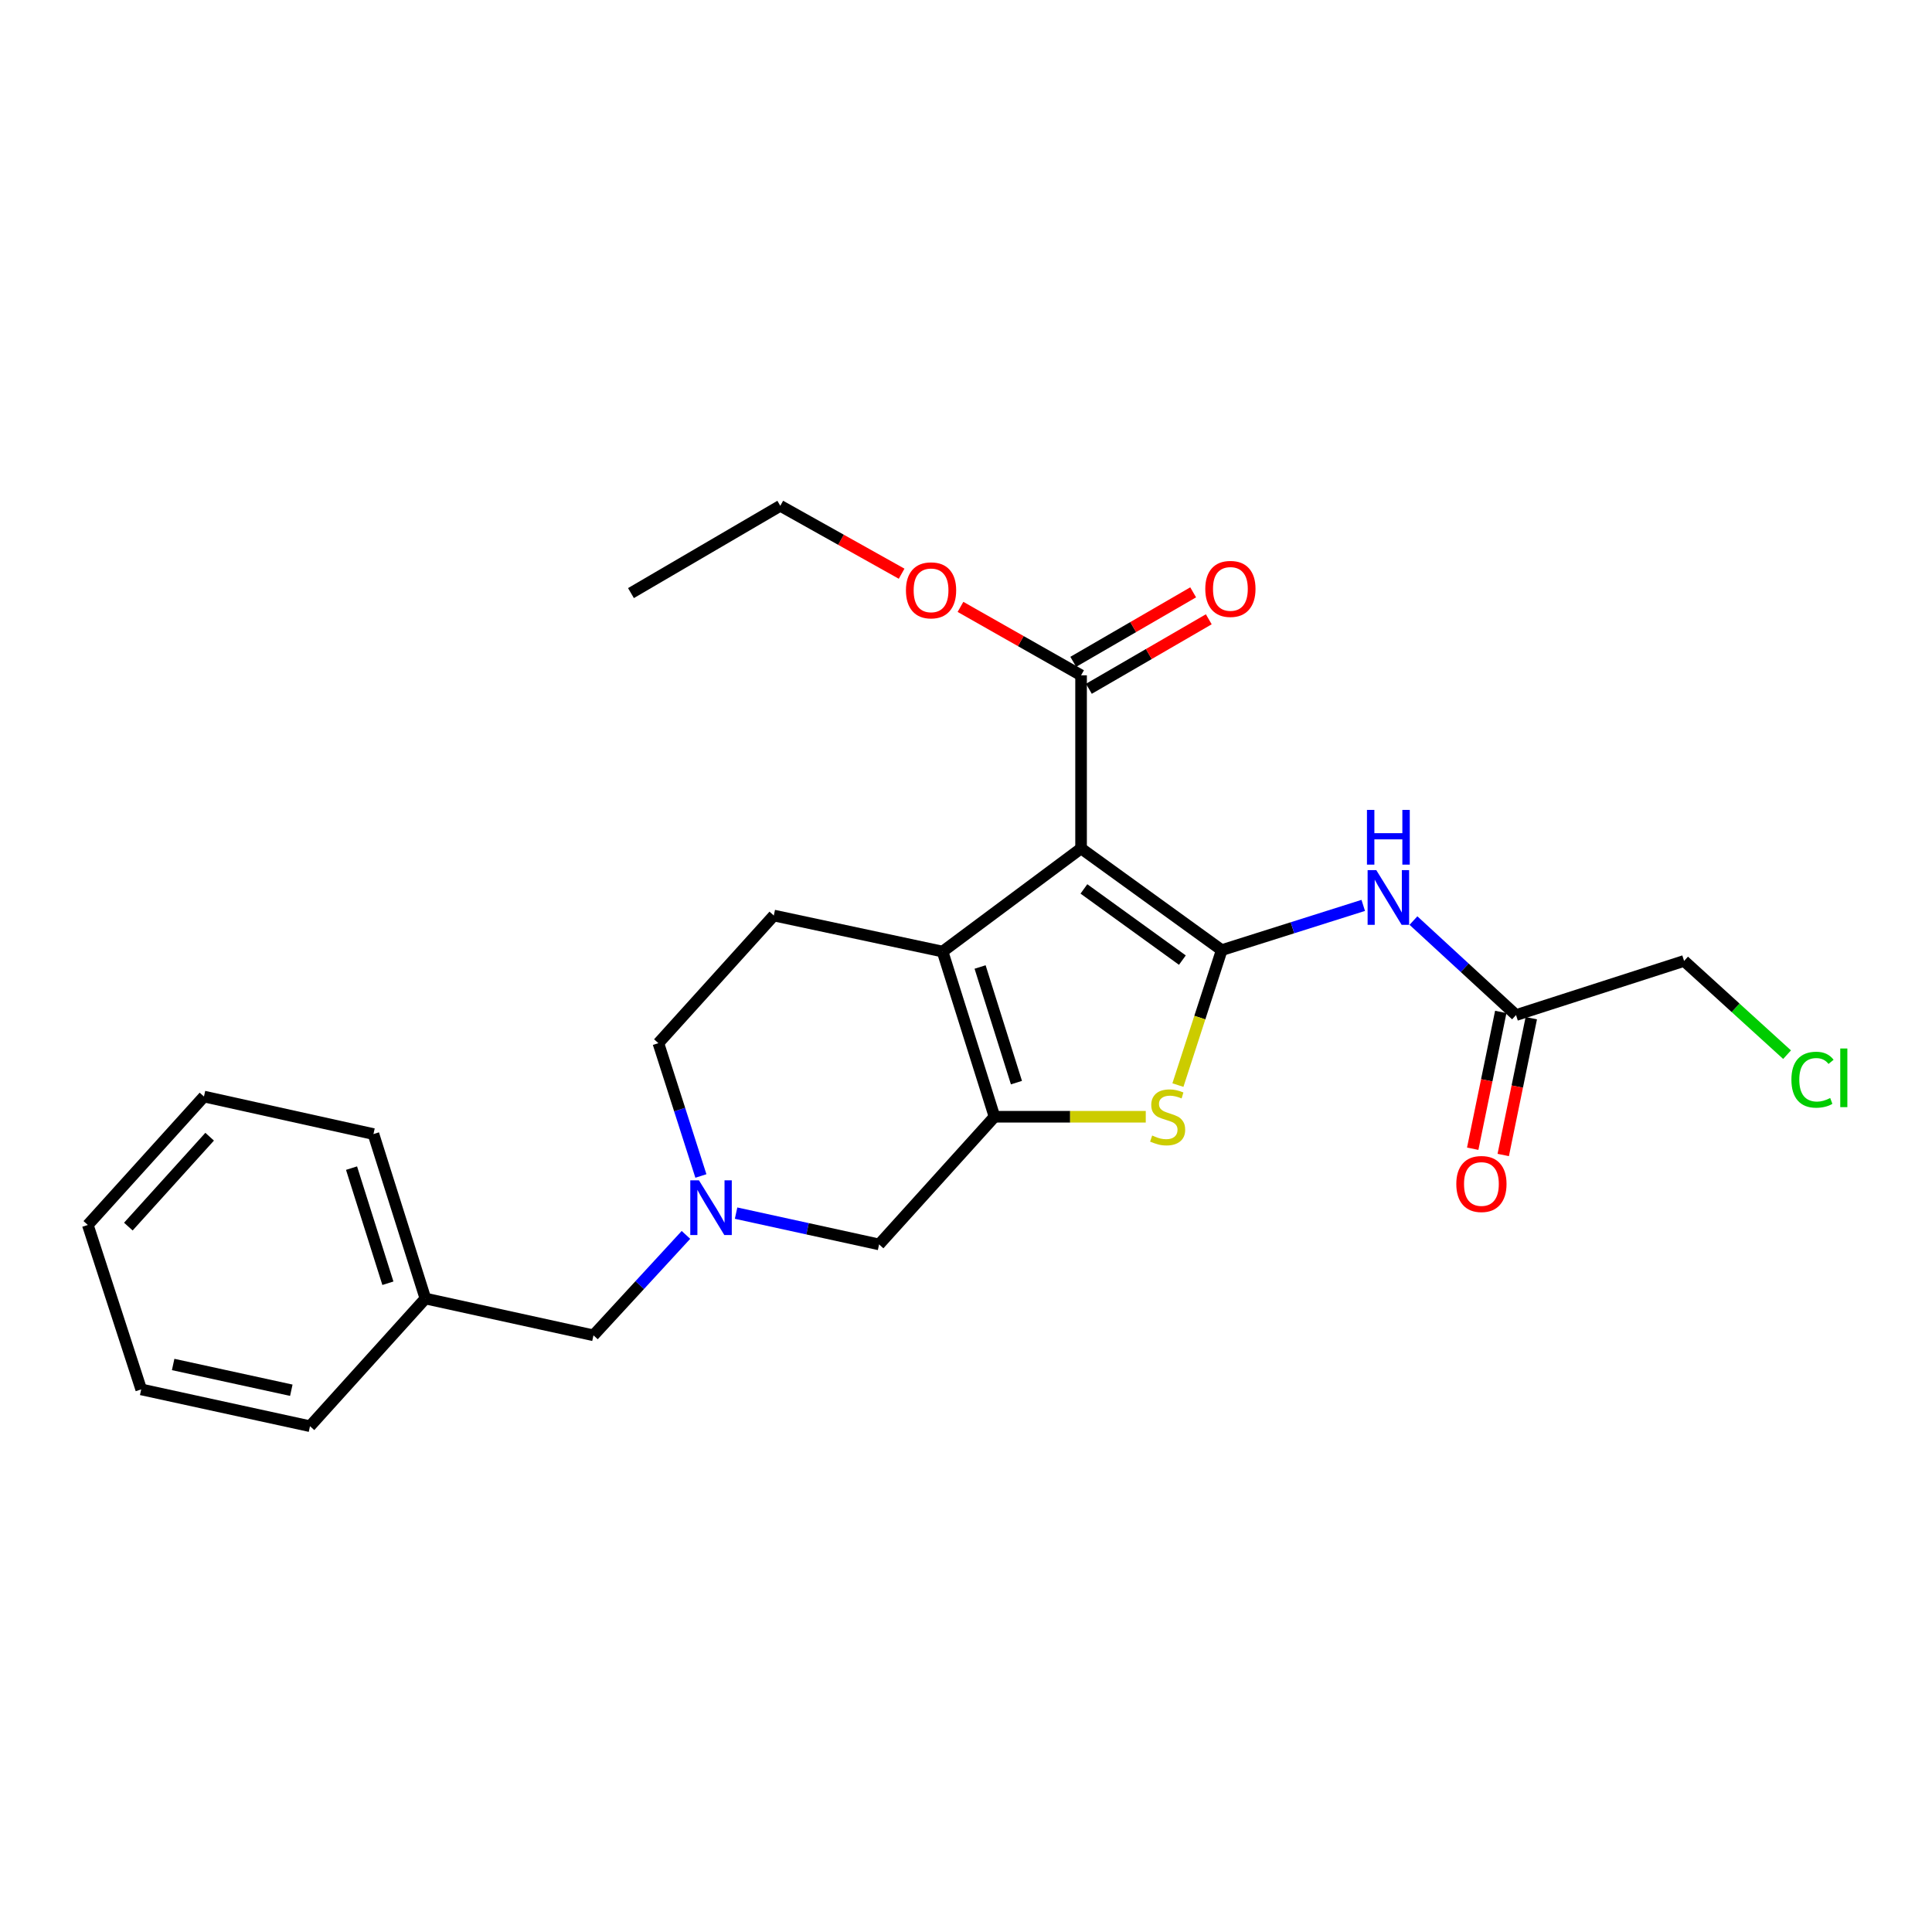<?xml version='1.0' encoding='iso-8859-1'?>
<svg version='1.1' baseProfile='full'
              xmlns='http://www.w3.org/2000/svg'
                      xmlns:rdkit='http://www.rdkit.org/xml'
                      xmlns:xlink='http://www.w3.org/1999/xlink'
                  xml:space='preserve'
width='1000px' height='1000px' viewBox='0 0 1000 1000'>
<!-- END OF HEADER -->
<rect style='opacity:1.0;fill:#FFFFFF;stroke:none' width='1000' height='1000' x='0' y='0'> </rect>
<path class='bond-0' d='M 632.364,491.784 L 559.561,439.14' style='fill:none;fill-rule:evenodd;stroke:#000000;stroke-width:6px;stroke-linecap:butt;stroke-linejoin:miter;stroke-opacity:1' />
<path class='bond-0' d='M 611.994,496.956 L 561.032,460.105' style='fill:none;fill-rule:evenodd;stroke:#000000;stroke-width:6px;stroke-linecap:butt;stroke-linejoin:miter;stroke-opacity:1' />
<path class='bond-3' d='M 632.364,491.784 L 621.025,526.712' style='fill:none;fill-rule:evenodd;stroke:#000000;stroke-width:6px;stroke-linecap:butt;stroke-linejoin:miter;stroke-opacity:1' />
<path class='bond-3' d='M 621.025,526.712 L 609.686,561.639' style='fill:none;fill-rule:evenodd;stroke:#CCCC00;stroke-width:6px;stroke-linecap:butt;stroke-linejoin:miter;stroke-opacity:1' />
<path class='bond-4' d='M 632.364,491.784 L 668.988,480.208' style='fill:none;fill-rule:evenodd;stroke:#000000;stroke-width:6px;stroke-linecap:butt;stroke-linejoin:miter;stroke-opacity:1' />
<path class='bond-4' d='M 668.988,480.208 L 705.613,468.631' style='fill:none;fill-rule:evenodd;stroke:#0000FF;stroke-width:6px;stroke-linecap:butt;stroke-linejoin:miter;stroke-opacity:1' />
<path class='bond-1' d='M 559.561,439.14 L 487.878,492.528' style='fill:none;fill-rule:evenodd;stroke:#000000;stroke-width:6px;stroke-linecap:butt;stroke-linejoin:miter;stroke-opacity:1' />
<path class='bond-5' d='M 559.561,439.14 L 559.561,349.539' style='fill:none;fill-rule:evenodd;stroke:#000000;stroke-width:6px;stroke-linecap:butt;stroke-linejoin:miter;stroke-opacity:1' />
<path class='bond-8' d='M 487.878,492.528 L 400.517,473.875' style='fill:none;fill-rule:evenodd;stroke:#000000;stroke-width:6px;stroke-linecap:butt;stroke-linejoin:miter;stroke-opacity:1' />
<path class='bond-25' d='M 487.878,492.528 L 514.756,578.026' style='fill:none;fill-rule:evenodd;stroke:#000000;stroke-width:6px;stroke-linecap:butt;stroke-linejoin:miter;stroke-opacity:1' />
<path class='bond-25' d='M 507.294,500.516 L 526.109,560.365' style='fill:none;fill-rule:evenodd;stroke:#000000;stroke-width:6px;stroke-linecap:butt;stroke-linejoin:miter;stroke-opacity:1' />
<path class='bond-2' d='M 514.756,578.026 L 553.901,578.026' style='fill:none;fill-rule:evenodd;stroke:#000000;stroke-width:6px;stroke-linecap:butt;stroke-linejoin:miter;stroke-opacity:1' />
<path class='bond-2' d='M 553.901,578.026 L 593.046,578.026' style='fill:none;fill-rule:evenodd;stroke:#CCCC00;stroke-width:6px;stroke-linecap:butt;stroke-linejoin:miter;stroke-opacity:1' />
<path class='bond-7' d='M 514.756,578.026 L 455.016,644.109' style='fill:none;fill-rule:evenodd;stroke:#000000;stroke-width:6px;stroke-linecap:butt;stroke-linejoin:miter;stroke-opacity:1' />
<path class='bond-9' d='M 731.6,476.483 L 758.149,500.937' style='fill:none;fill-rule:evenodd;stroke:#0000FF;stroke-width:6px;stroke-linecap:butt;stroke-linejoin:miter;stroke-opacity:1' />
<path class='bond-9' d='M 758.149,500.937 L 784.697,525.39' style='fill:none;fill-rule:evenodd;stroke:#000000;stroke-width:6px;stroke-linecap:butt;stroke-linejoin:miter;stroke-opacity:1' />
<path class='bond-10' d='M 563.605,356.515 L 594.634,338.528' style='fill:none;fill-rule:evenodd;stroke:#000000;stroke-width:6px;stroke-linecap:butt;stroke-linejoin:miter;stroke-opacity:1' />
<path class='bond-10' d='M 594.634,338.528 L 625.663,320.541' style='fill:none;fill-rule:evenodd;stroke:#FF0000;stroke-width:6px;stroke-linecap:butt;stroke-linejoin:miter;stroke-opacity:1' />
<path class='bond-10' d='M 555.517,342.563 L 586.546,324.576' style='fill:none;fill-rule:evenodd;stroke:#000000;stroke-width:6px;stroke-linecap:butt;stroke-linejoin:miter;stroke-opacity:1' />
<path class='bond-10' d='M 586.546,324.576 L 617.575,306.589' style='fill:none;fill-rule:evenodd;stroke:#FF0000;stroke-width:6px;stroke-linecap:butt;stroke-linejoin:miter;stroke-opacity:1' />
<path class='bond-14' d='M 559.561,349.539 L 528.352,331.83' style='fill:none;fill-rule:evenodd;stroke:#000000;stroke-width:6px;stroke-linecap:butt;stroke-linejoin:miter;stroke-opacity:1' />
<path class='bond-14' d='M 528.352,331.83 L 497.144,314.121' style='fill:none;fill-rule:evenodd;stroke:#FF0000;stroke-width:6px;stroke-linecap:butt;stroke-linejoin:miter;stroke-opacity:1' />
<path class='bond-6' d='M 380.997,627.916 L 418.007,636.013' style='fill:none;fill-rule:evenodd;stroke:#0000FF;stroke-width:6px;stroke-linecap:butt;stroke-linejoin:miter;stroke-opacity:1' />
<path class='bond-6' d='M 418.007,636.013 L 455.016,644.109' style='fill:none;fill-rule:evenodd;stroke:#000000;stroke-width:6px;stroke-linecap:butt;stroke-linejoin:miter;stroke-opacity:1' />
<path class='bond-13' d='M 355.045,639.182 L 331.113,665.172' style='fill:none;fill-rule:evenodd;stroke:#0000FF;stroke-width:6px;stroke-linecap:butt;stroke-linejoin:miter;stroke-opacity:1' />
<path class='bond-13' d='M 331.113,665.172 L 307.18,691.163' style='fill:none;fill-rule:evenodd;stroke:#000000;stroke-width:6px;stroke-linecap:butt;stroke-linejoin:miter;stroke-opacity:1' />
<path class='bond-26' d='M 362.783,608.685 L 351.78,574.312' style='fill:none;fill-rule:evenodd;stroke:#0000FF;stroke-width:6px;stroke-linecap:butt;stroke-linejoin:miter;stroke-opacity:1' />
<path class='bond-26' d='M 351.78,574.312 L 340.777,539.94' style='fill:none;fill-rule:evenodd;stroke:#000000;stroke-width:6px;stroke-linecap:butt;stroke-linejoin:miter;stroke-opacity:1' />
<path class='bond-11' d='M 400.517,473.875 L 340.777,539.94' style='fill:none;fill-rule:evenodd;stroke:#000000;stroke-width:6px;stroke-linecap:butt;stroke-linejoin:miter;stroke-opacity:1' />
<path class='bond-12' d='M 776.798,523.77 L 769.536,559.176' style='fill:none;fill-rule:evenodd;stroke:#000000;stroke-width:6px;stroke-linecap:butt;stroke-linejoin:miter;stroke-opacity:1' />
<path class='bond-12' d='M 769.536,559.176 L 762.274,594.582' style='fill:none;fill-rule:evenodd;stroke:#FF0000;stroke-width:6px;stroke-linecap:butt;stroke-linejoin:miter;stroke-opacity:1' />
<path class='bond-12' d='M 792.596,527.011 L 785.334,562.416' style='fill:none;fill-rule:evenodd;stroke:#000000;stroke-width:6px;stroke-linecap:butt;stroke-linejoin:miter;stroke-opacity:1' />
<path class='bond-12' d='M 785.334,562.416 L 778.072,597.822' style='fill:none;fill-rule:evenodd;stroke:#FF0000;stroke-width:6px;stroke-linecap:butt;stroke-linejoin:miter;stroke-opacity:1' />
<path class='bond-17' d='M 784.697,525.39 L 871.682,497.384' style='fill:none;fill-rule:evenodd;stroke:#000000;stroke-width:6px;stroke-linecap:butt;stroke-linejoin:miter;stroke-opacity:1' />
<path class='bond-15' d='M 307.18,691.163 L 220.186,672.115' style='fill:none;fill-rule:evenodd;stroke:#000000;stroke-width:6px;stroke-linecap:butt;stroke-linejoin:miter;stroke-opacity:1' />
<path class='bond-18' d='M 466.676,296.95 L 435.276,279.376' style='fill:none;fill-rule:evenodd;stroke:#FF0000;stroke-width:6px;stroke-linecap:butt;stroke-linejoin:miter;stroke-opacity:1' />
<path class='bond-18' d='M 435.276,279.376 L 403.877,261.801' style='fill:none;fill-rule:evenodd;stroke:#000000;stroke-width:6px;stroke-linecap:butt;stroke-linejoin:miter;stroke-opacity:1' />
<path class='bond-19' d='M 220.186,672.115 L 193.3,586.994' style='fill:none;fill-rule:evenodd;stroke:#000000;stroke-width:6px;stroke-linecap:butt;stroke-linejoin:miter;stroke-opacity:1' />
<path class='bond-19' d='M 200.775,664.204 L 181.955,604.619' style='fill:none;fill-rule:evenodd;stroke:#000000;stroke-width:6px;stroke-linecap:butt;stroke-linejoin:miter;stroke-opacity:1' />
<path class='bond-20' d='M 220.186,672.115 L 160.455,738.199' style='fill:none;fill-rule:evenodd;stroke:#000000;stroke-width:6px;stroke-linecap:butt;stroke-linejoin:miter;stroke-opacity:1' />
<path class='bond-16' d='M 924.984,545.893 L 898.333,521.639' style='fill:none;fill-rule:evenodd;stroke:#00CC00;stroke-width:6px;stroke-linecap:butt;stroke-linejoin:miter;stroke-opacity:1' />
<path class='bond-16' d='M 898.333,521.639 L 871.682,497.384' style='fill:none;fill-rule:evenodd;stroke:#000000;stroke-width:6px;stroke-linecap:butt;stroke-linejoin:miter;stroke-opacity:1' />
<path class='bond-21' d='M 403.877,261.801 L 326.586,306.983' style='fill:none;fill-rule:evenodd;stroke:#000000;stroke-width:6px;stroke-linecap:butt;stroke-linejoin:miter;stroke-opacity:1' />
<path class='bond-22' d='M 193.3,586.994 L 105.571,567.57' style='fill:none;fill-rule:evenodd;stroke:#000000;stroke-width:6px;stroke-linecap:butt;stroke-linejoin:miter;stroke-opacity:1' />
<path class='bond-23' d='M 160.455,738.199 L 73.085,719.151' style='fill:none;fill-rule:evenodd;stroke:#000000;stroke-width:6px;stroke-linecap:butt;stroke-linejoin:miter;stroke-opacity:1' />
<path class='bond-23' d='M 150.785,719.585 L 89.625,706.252' style='fill:none;fill-rule:evenodd;stroke:#000000;stroke-width:6px;stroke-linecap:butt;stroke-linejoin:miter;stroke-opacity:1' />
<path class='bond-27' d='M 105.571,567.57 L 45.455,634.039' style='fill:none;fill-rule:evenodd;stroke:#000000;stroke-width:6px;stroke-linecap:butt;stroke-linejoin:miter;stroke-opacity:1' />
<path class='bond-27' d='M 108.514,588.358 L 66.432,634.886' style='fill:none;fill-rule:evenodd;stroke:#000000;stroke-width:6px;stroke-linecap:butt;stroke-linejoin:miter;stroke-opacity:1' />
<path class='bond-24' d='M 73.085,719.151 L 45.455,634.039' style='fill:none;fill-rule:evenodd;stroke:#000000;stroke-width:6px;stroke-linecap:butt;stroke-linejoin:miter;stroke-opacity:1' />
<path  class='atom-4' d='M 596.366 587.746
Q 596.686 587.866, 598.006 588.426
Q 599.326 588.986, 600.766 589.346
Q 602.246 589.666, 603.686 589.666
Q 606.366 589.666, 607.926 588.386
Q 609.486 587.066, 609.486 584.786
Q 609.486 583.226, 608.686 582.266
Q 607.926 581.306, 606.726 580.786
Q 605.526 580.266, 603.526 579.666
Q 601.006 578.906, 599.486 578.186
Q 598.006 577.466, 596.926 575.946
Q 595.886 574.426, 595.886 571.866
Q 595.886 568.306, 598.286 566.106
Q 600.726 563.906, 605.526 563.906
Q 608.806 563.906, 612.526 565.466
L 611.606 568.546
Q 608.206 567.146, 605.646 567.146
Q 602.886 567.146, 601.366 568.306
Q 599.846 569.426, 599.886 571.386
Q 599.886 572.906, 600.646 573.826
Q 601.446 574.746, 602.566 575.266
Q 603.726 575.786, 605.646 576.386
Q 608.206 577.186, 609.726 577.986
Q 611.246 578.786, 612.326 580.426
Q 613.446 582.026, 613.446 584.786
Q 613.446 588.706, 610.806 590.826
Q 608.206 592.906, 603.846 592.906
Q 601.326 592.906, 599.406 592.346
Q 597.526 591.826, 595.286 590.906
L 596.366 587.746
' fill='#CCCC00'/>
<path  class='atom-5' d='M 712.354 450.362
L 721.634 465.362
Q 722.554 466.842, 724.034 469.522
Q 725.514 472.202, 725.594 472.362
L 725.594 450.362
L 729.354 450.362
L 729.354 478.682
L 725.474 478.682
L 715.514 462.282
Q 714.354 460.362, 713.114 458.162
Q 711.914 455.962, 711.554 455.282
L 711.554 478.682
L 707.874 478.682
L 707.874 450.362
L 712.354 450.362
' fill='#0000FF'/>
<path  class='atom-5' d='M 707.534 419.21
L 711.374 419.21
L 711.374 431.25
L 725.854 431.25
L 725.854 419.21
L 729.694 419.21
L 729.694 447.53
L 725.854 447.53
L 725.854 434.45
L 711.374 434.45
L 711.374 447.53
L 707.534 447.53
L 707.534 419.21
' fill='#0000FF'/>
<path  class='atom-7' d='M 361.771 610.92
L 371.051 625.92
Q 371.971 627.4, 373.451 630.08
Q 374.931 632.76, 375.011 632.92
L 375.011 610.92
L 378.771 610.92
L 378.771 639.24
L 374.891 639.24
L 364.931 622.84
Q 363.771 620.92, 362.531 618.72
Q 361.331 616.52, 360.971 615.84
L 360.971 639.24
L 357.291 639.24
L 357.291 610.92
L 361.771 610.92
' fill='#0000FF'/>
<path  class='atom-11' d='M 623.852 304.814
Q 623.852 298.014, 627.212 294.214
Q 630.572 290.414, 636.852 290.414
Q 643.132 290.414, 646.492 294.214
Q 649.852 298.014, 649.852 304.814
Q 649.852 311.694, 646.452 315.614
Q 643.052 319.494, 636.852 319.494
Q 630.612 319.494, 627.212 315.614
Q 623.852 311.734, 623.852 304.814
M 636.852 316.294
Q 641.172 316.294, 643.492 313.414
Q 645.852 310.494, 645.852 304.814
Q 645.852 299.254, 643.492 296.454
Q 641.172 293.614, 636.852 293.614
Q 632.532 293.614, 630.172 296.414
Q 627.852 299.214, 627.852 304.814
Q 627.852 310.534, 630.172 313.414
Q 632.532 316.294, 636.852 316.294
' fill='#FF0000'/>
<path  class='atom-13' d='M 753.779 612.832
Q 753.779 606.032, 757.139 602.232
Q 760.499 598.432, 766.779 598.432
Q 773.059 598.432, 776.419 602.232
Q 779.779 606.032, 779.779 612.832
Q 779.779 619.712, 776.379 623.632
Q 772.979 627.512, 766.779 627.512
Q 760.539 627.512, 757.139 623.632
Q 753.779 619.752, 753.779 612.832
M 766.779 624.312
Q 771.099 624.312, 773.419 621.432
Q 775.779 618.512, 775.779 612.832
Q 775.779 607.272, 773.419 604.472
Q 771.099 601.632, 766.779 601.632
Q 762.459 601.632, 760.099 604.432
Q 757.779 607.232, 757.779 612.832
Q 757.779 618.552, 760.099 621.432
Q 762.459 624.312, 766.779 624.312
' fill='#FF0000'/>
<path  class='atom-15' d='M 468.912 305.558
Q 468.912 298.758, 472.272 294.958
Q 475.632 291.158, 481.912 291.158
Q 488.192 291.158, 491.552 294.958
Q 494.912 298.758, 494.912 305.558
Q 494.912 312.438, 491.512 316.358
Q 488.112 320.238, 481.912 320.238
Q 475.672 320.238, 472.272 316.358
Q 468.912 312.478, 468.912 305.558
M 481.912 317.038
Q 486.232 317.038, 488.552 314.158
Q 490.912 311.238, 490.912 305.558
Q 490.912 299.998, 488.552 297.198
Q 486.232 294.358, 481.912 294.358
Q 477.592 294.358, 475.232 297.158
Q 472.912 299.958, 472.912 305.558
Q 472.912 311.278, 475.232 314.158
Q 477.592 317.038, 481.912 317.038
' fill='#FF0000'/>
<path  class='atom-17' d='M 927.231 558.857
Q 927.231 551.817, 930.511 548.137
Q 933.831 544.417, 940.111 544.417
Q 945.951 544.417, 949.071 548.537
L 946.431 550.697
Q 944.151 547.697, 940.111 547.697
Q 935.831 547.697, 933.551 550.577
Q 931.311 553.417, 931.311 558.857
Q 931.311 564.457, 933.631 567.337
Q 935.991 570.217, 940.551 570.217
Q 943.671 570.217, 947.311 568.337
L 948.431 571.337
Q 946.951 572.297, 944.711 572.857
Q 942.471 573.417, 939.991 573.417
Q 933.831 573.417, 930.511 569.657
Q 927.231 565.897, 927.231 558.857
' fill='#00CC00'/>
<path  class='atom-17' d='M 952.511 542.697
L 956.191 542.697
L 956.191 573.057
L 952.511 573.057
L 952.511 542.697
' fill='#00CC00'/>
</svg>
